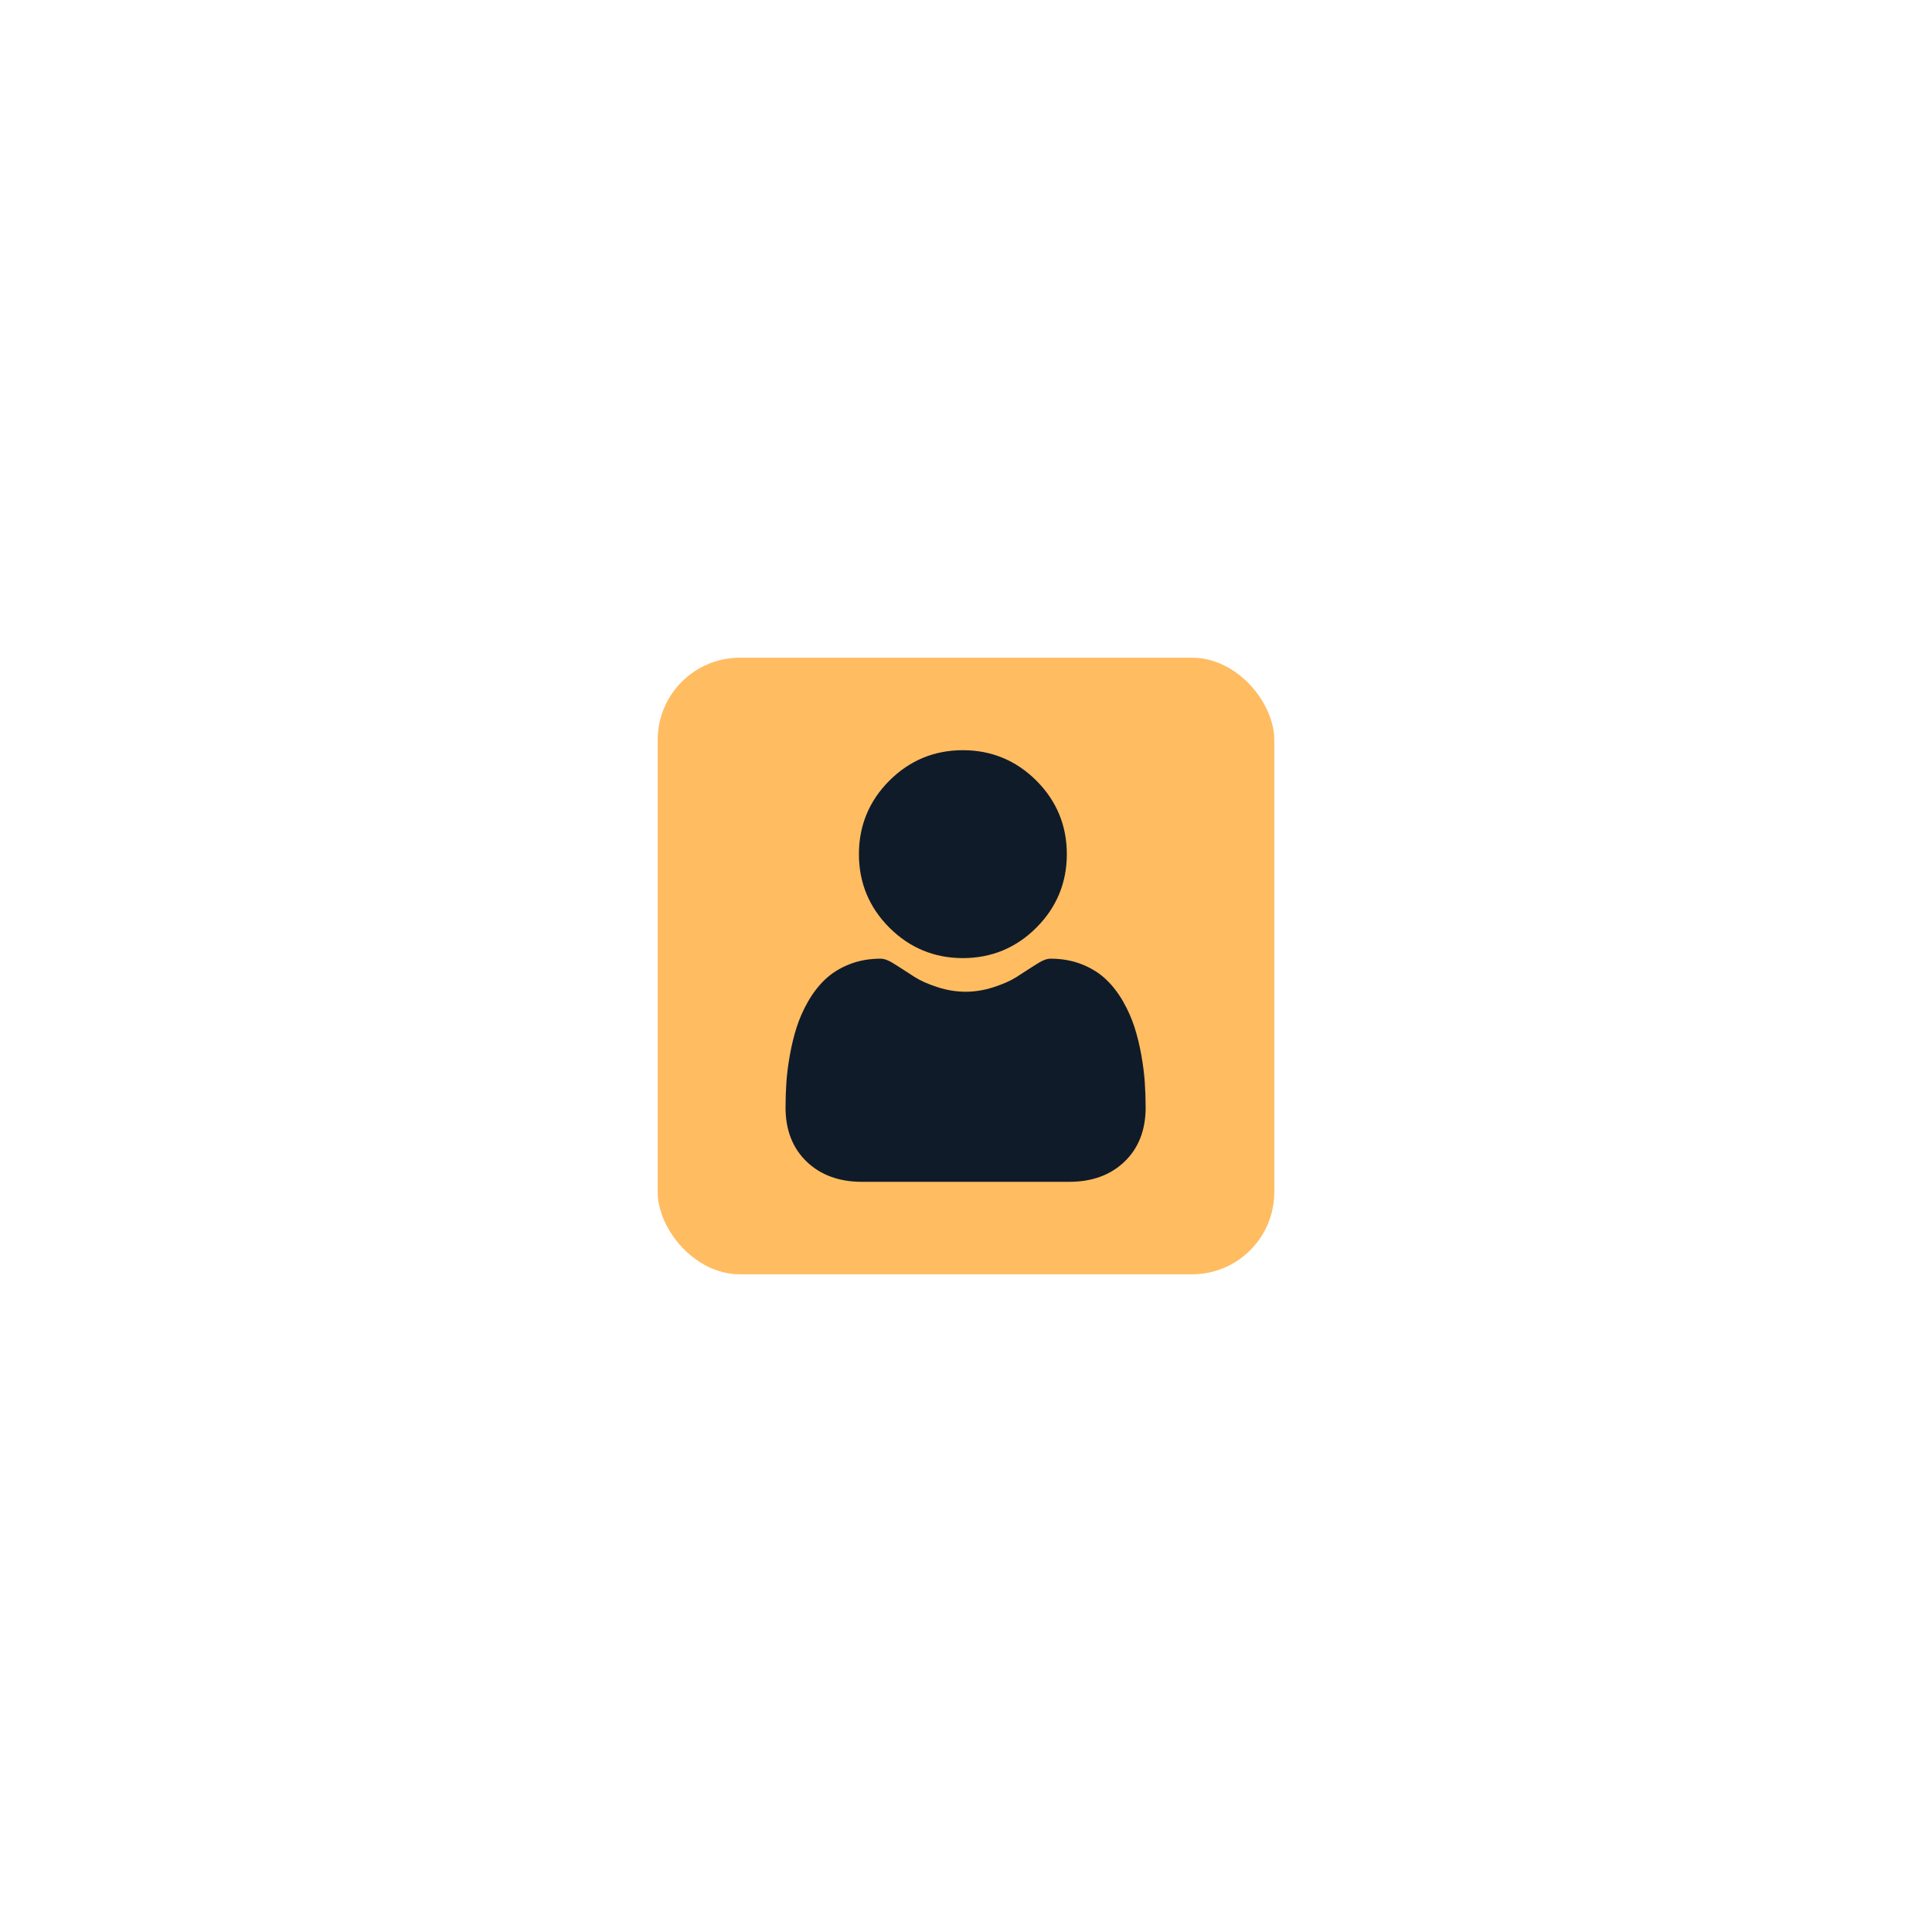 <?xml version="1.0" encoding="UTF-8"?> <svg xmlns="http://www.w3.org/2000/svg" width="188" height="188" viewBox="0 0 188 188" fill="none"><g filter="url(#filter0_d_594_501)"><rect x="64" y="64" width="60" height="60" rx="8" fill="#FFBC61"></rect><path d="M93.696 93.232C96.475 93.232 98.882 92.235 100.848 90.268C102.815 88.301 103.812 85.895 103.812 83.116C103.812 80.337 102.815 77.93 100.848 75.963C98.881 73.997 96.475 73 93.696 73C90.916 73 88.51 73.997 86.543 75.964C84.577 77.93 83.58 80.337 83.58 83.116C83.58 85.895 84.577 88.302 86.544 90.268C88.51 92.234 90.917 93.232 93.696 93.232ZM111.396 105.296C111.339 104.477 111.224 103.585 111.056 102.642C110.885 101.692 110.666 100.794 110.403 99.974C110.131 99.126 109.762 98.288 109.306 97.485C108.832 96.652 108.276 95.927 107.652 95.33C106.999 94.705 106.2 94.203 105.276 93.837C104.355 93.473 103.334 93.288 102.243 93.288C101.814 93.288 101.399 93.464 100.599 93.985C100.029 94.356 99.459 94.724 98.886 95.089C98.336 95.44 97.591 95.769 96.67 96.066C95.772 96.356 94.86 96.504 93.96 96.504C93.06 96.504 92.148 96.356 91.249 96.066C90.329 95.769 89.584 95.44 89.034 95.09C88.461 94.724 87.89 94.356 87.32 93.985C86.52 93.464 86.105 93.288 85.677 93.288C84.585 93.288 83.564 93.472 82.644 93.837C81.72 94.203 80.921 94.705 80.267 95.33C79.644 95.927 79.087 96.652 78.614 97.485C78.158 98.288 77.789 99.125 77.517 99.974C77.255 100.795 77.035 101.692 76.865 102.642C76.696 103.583 76.581 104.476 76.524 105.297C76.468 106.122 76.44 106.949 76.44 107.777C76.44 109.969 77.137 111.744 78.512 113.053C79.869 114.345 81.665 115 83.849 115H104.072C106.256 115 108.052 114.345 109.409 113.053C110.784 111.745 111.481 109.97 111.481 107.777C111.48 106.93 111.452 106.096 111.396 105.296Z" fill="#101B29"></path></g><defs><filter id="filter0_d_594_501" x="0" y="0" width="188" height="188" filterUnits="userSpaceOnUse" color-interpolation-filters="sRGB"><feFlood flood-opacity="0" result="BackgroundImageFix"></feFlood><feColorMatrix in="SourceAlpha" type="matrix" values="0 0 0 0 0 0 0 0 0 0 0 0 0 0 0 0 0 0 127 0" result="hardAlpha"></feColorMatrix><feOffset></feOffset><feGaussianBlur stdDeviation="32"></feGaussianBlur><feComposite in2="hardAlpha" operator="out"></feComposite><feColorMatrix type="matrix" values="0 0 0 0 1 0 0 0 0 0.739 0 0 0 0 0.379 0 0 0 0.2 0"></feColorMatrix><feBlend mode="normal" in2="BackgroundImageFix" result="effect1_dropShadow_594_501"></feBlend><feBlend mode="normal" in="SourceGraphic" in2="effect1_dropShadow_594_501" result="shape"></feBlend></filter></defs></svg> 